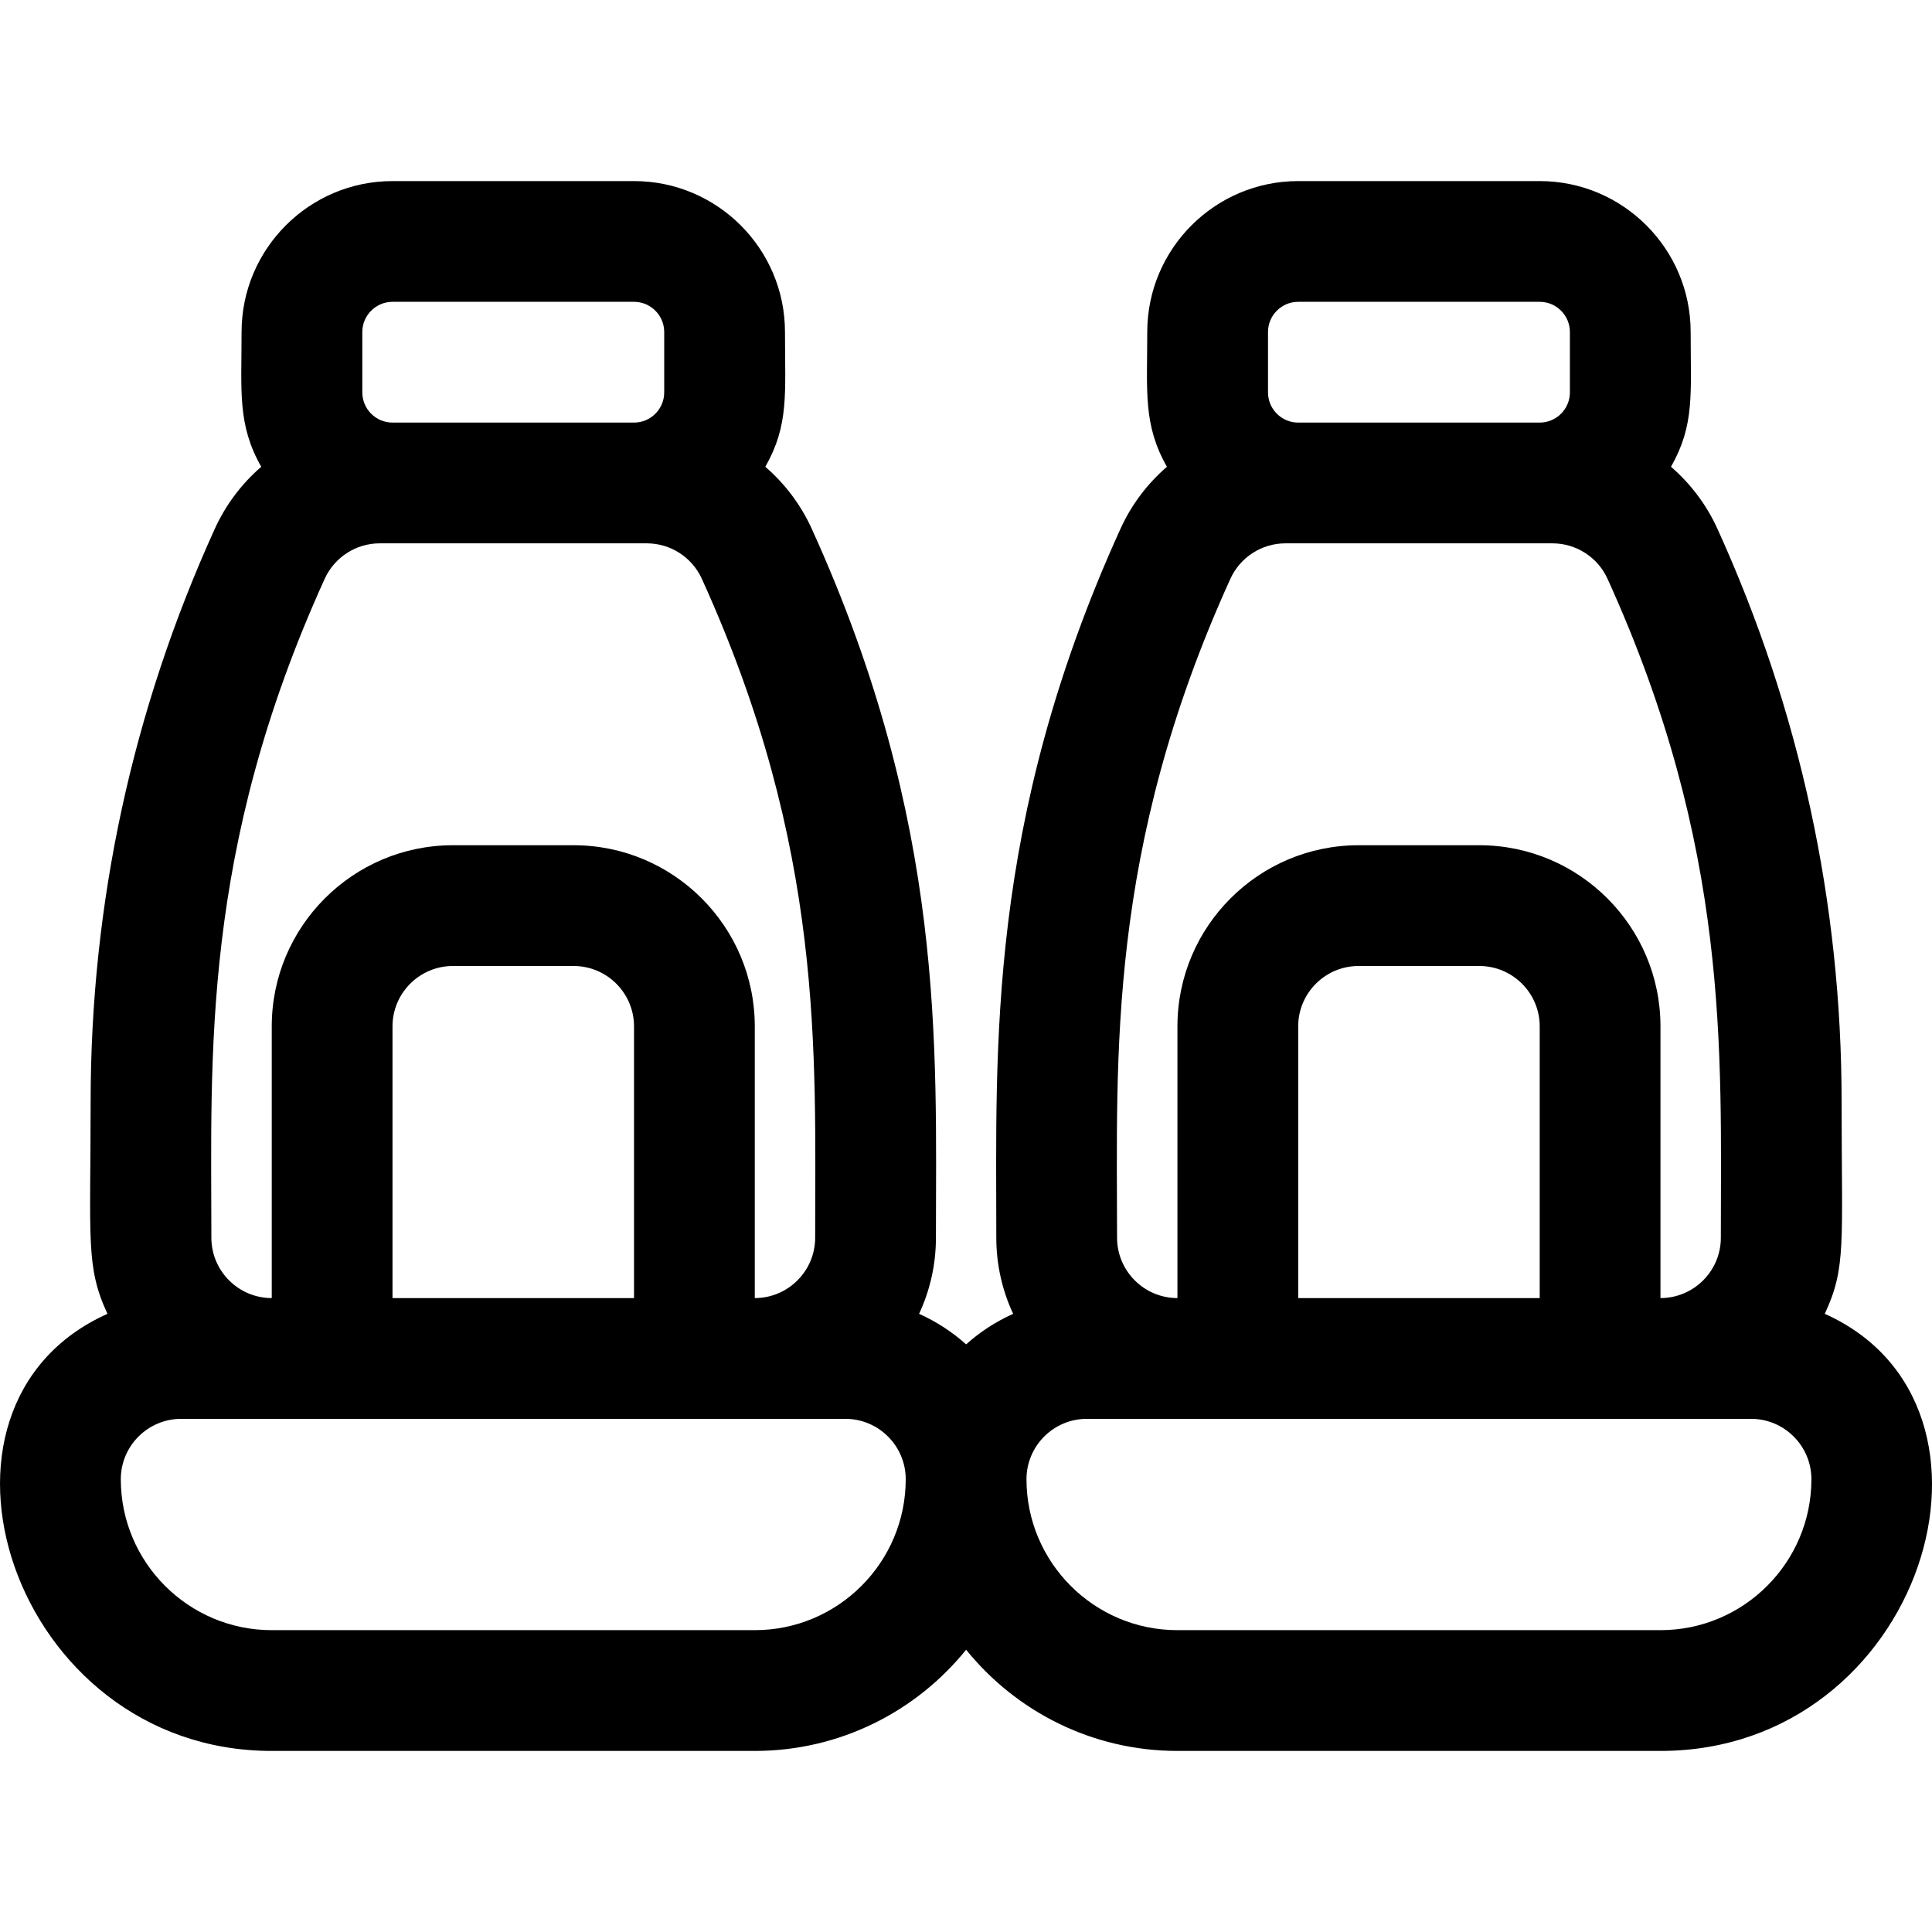 <svg id="Layer_1" enable-background="new 0 0 511.967 511.967" height="512" viewBox="0 0 511.967 511.967" width="512" xmlns="http://www.w3.org/2000/svg"><path d="m483.552 348.157c5.748-12.355 4.461-18.438 4.461-56.114 0-52.77-11.072-103.883-32.908-151.921-2.917-6.417-7.156-11.981-12.306-16.428 6.309-11.09 5.214-19.275 5.214-35.709 0-22.056-17.944-40-40-40h-64c-22.056 0-40 17.944-40 40 0 15.731-1.139 24.54 5.214 35.709-5.151 4.448-9.39 10.012-12.306 16.428-35.495 78.088-32.908 137.439-32.908 187.863 0 7.203 1.605 14.036 4.461 20.174-4.575 2.048-8.775 4.784-12.461 8.088-3.686-3.304-7.886-6.04-12.461-8.088 2.855-6.138 4.461-12.97 4.461-20.174 0-50.326 2.699-109.53-32.908-187.862-2.917-6.417-7.156-11.981-12.306-16.428 6.309-11.09 5.214-19.275 5.214-35.709 0-22.056-17.944-40-40-40h-64c-22.056 0-40 17.944-40 40 0 15.731-1.139 24.54 5.214 35.709-5.151 4.448-9.39 10.012-12.306 16.428-21.836 48.039-32.908 99.152-32.908 151.922 0 36.564-1.351 43.621 4.461 56.114-54.658 24.465-25.421 115.826 43.539 115.826h128c22.6 0 42.79-10.475 56-26.815 13.21 16.34 33.4 26.815 56 26.815h128c69.557-.002 97.728-91.572 43.539-115.828zm-75.54-4.174h-64v-72c0-8.822 7.178-16 16-16h32c8.822 0 16 7.178 16 16zm-72-256c0-4.411 3.589-8 8-8h64c4.411 0 8 3.589 8 8v16c0 4.411-3.589 8-8 8h-64c-4.411 0-8-3.589-8-8zm-9.96 65.379c2.59-5.697 8.307-9.379 14.566-9.379h70.789c6.259 0 11.976 3.682 14.566 9.379 32.526 71.555 30.04 125.238 30.04 174.621 0 8.822-7.178 16-16 16v-72c0-26.467-21.533-48-48-48h-32c-26.467 0-48 21.533-48 48v72c-8.822 0-16-7.178-16-16-.001-48.139-2.741-102.505 30.039-174.621zm-158.04 190.621h-64v-72c0-8.822 7.178-16 16-16h32c8.822 0 16 7.178 16 16zm-72-256c0-4.411 3.589-8 8-8h64c4.411 0 8 3.589 8 8v16c0 4.411-3.589 8-8 8h-64c-4.411 0-8-3.589-8-8zm-9.96 65.379c2.59-5.697 8.307-9.379 14.566-9.379h70.789c6.259 0 11.976 3.682 14.566 9.379 32.525 71.555 30.04 125.238 30.04 174.621 0 8.822-7.178 16-16 16v-72c0-26.467-21.533-48-48-48h-32c-26.467 0-48 21.533-48 48v72c-8.822 0-16-7.178-16-16-.001-48.139-2.741-102.505 30.039-174.621zm113.96 278.621h-128c-22.056 0-40-17.944-40-40 0-8.822 7.178-16 16-16h176c8.822 0 16 7.178 16 16 0 22.057-17.943 40-40 40zm240 0h-128c-22.056 0-40-17.944-40-40 0-8.822 7.178-16 16-16h176c8.822 0 16 7.178 16 16 0 22.057-17.943 40-40 40z"/></svg>